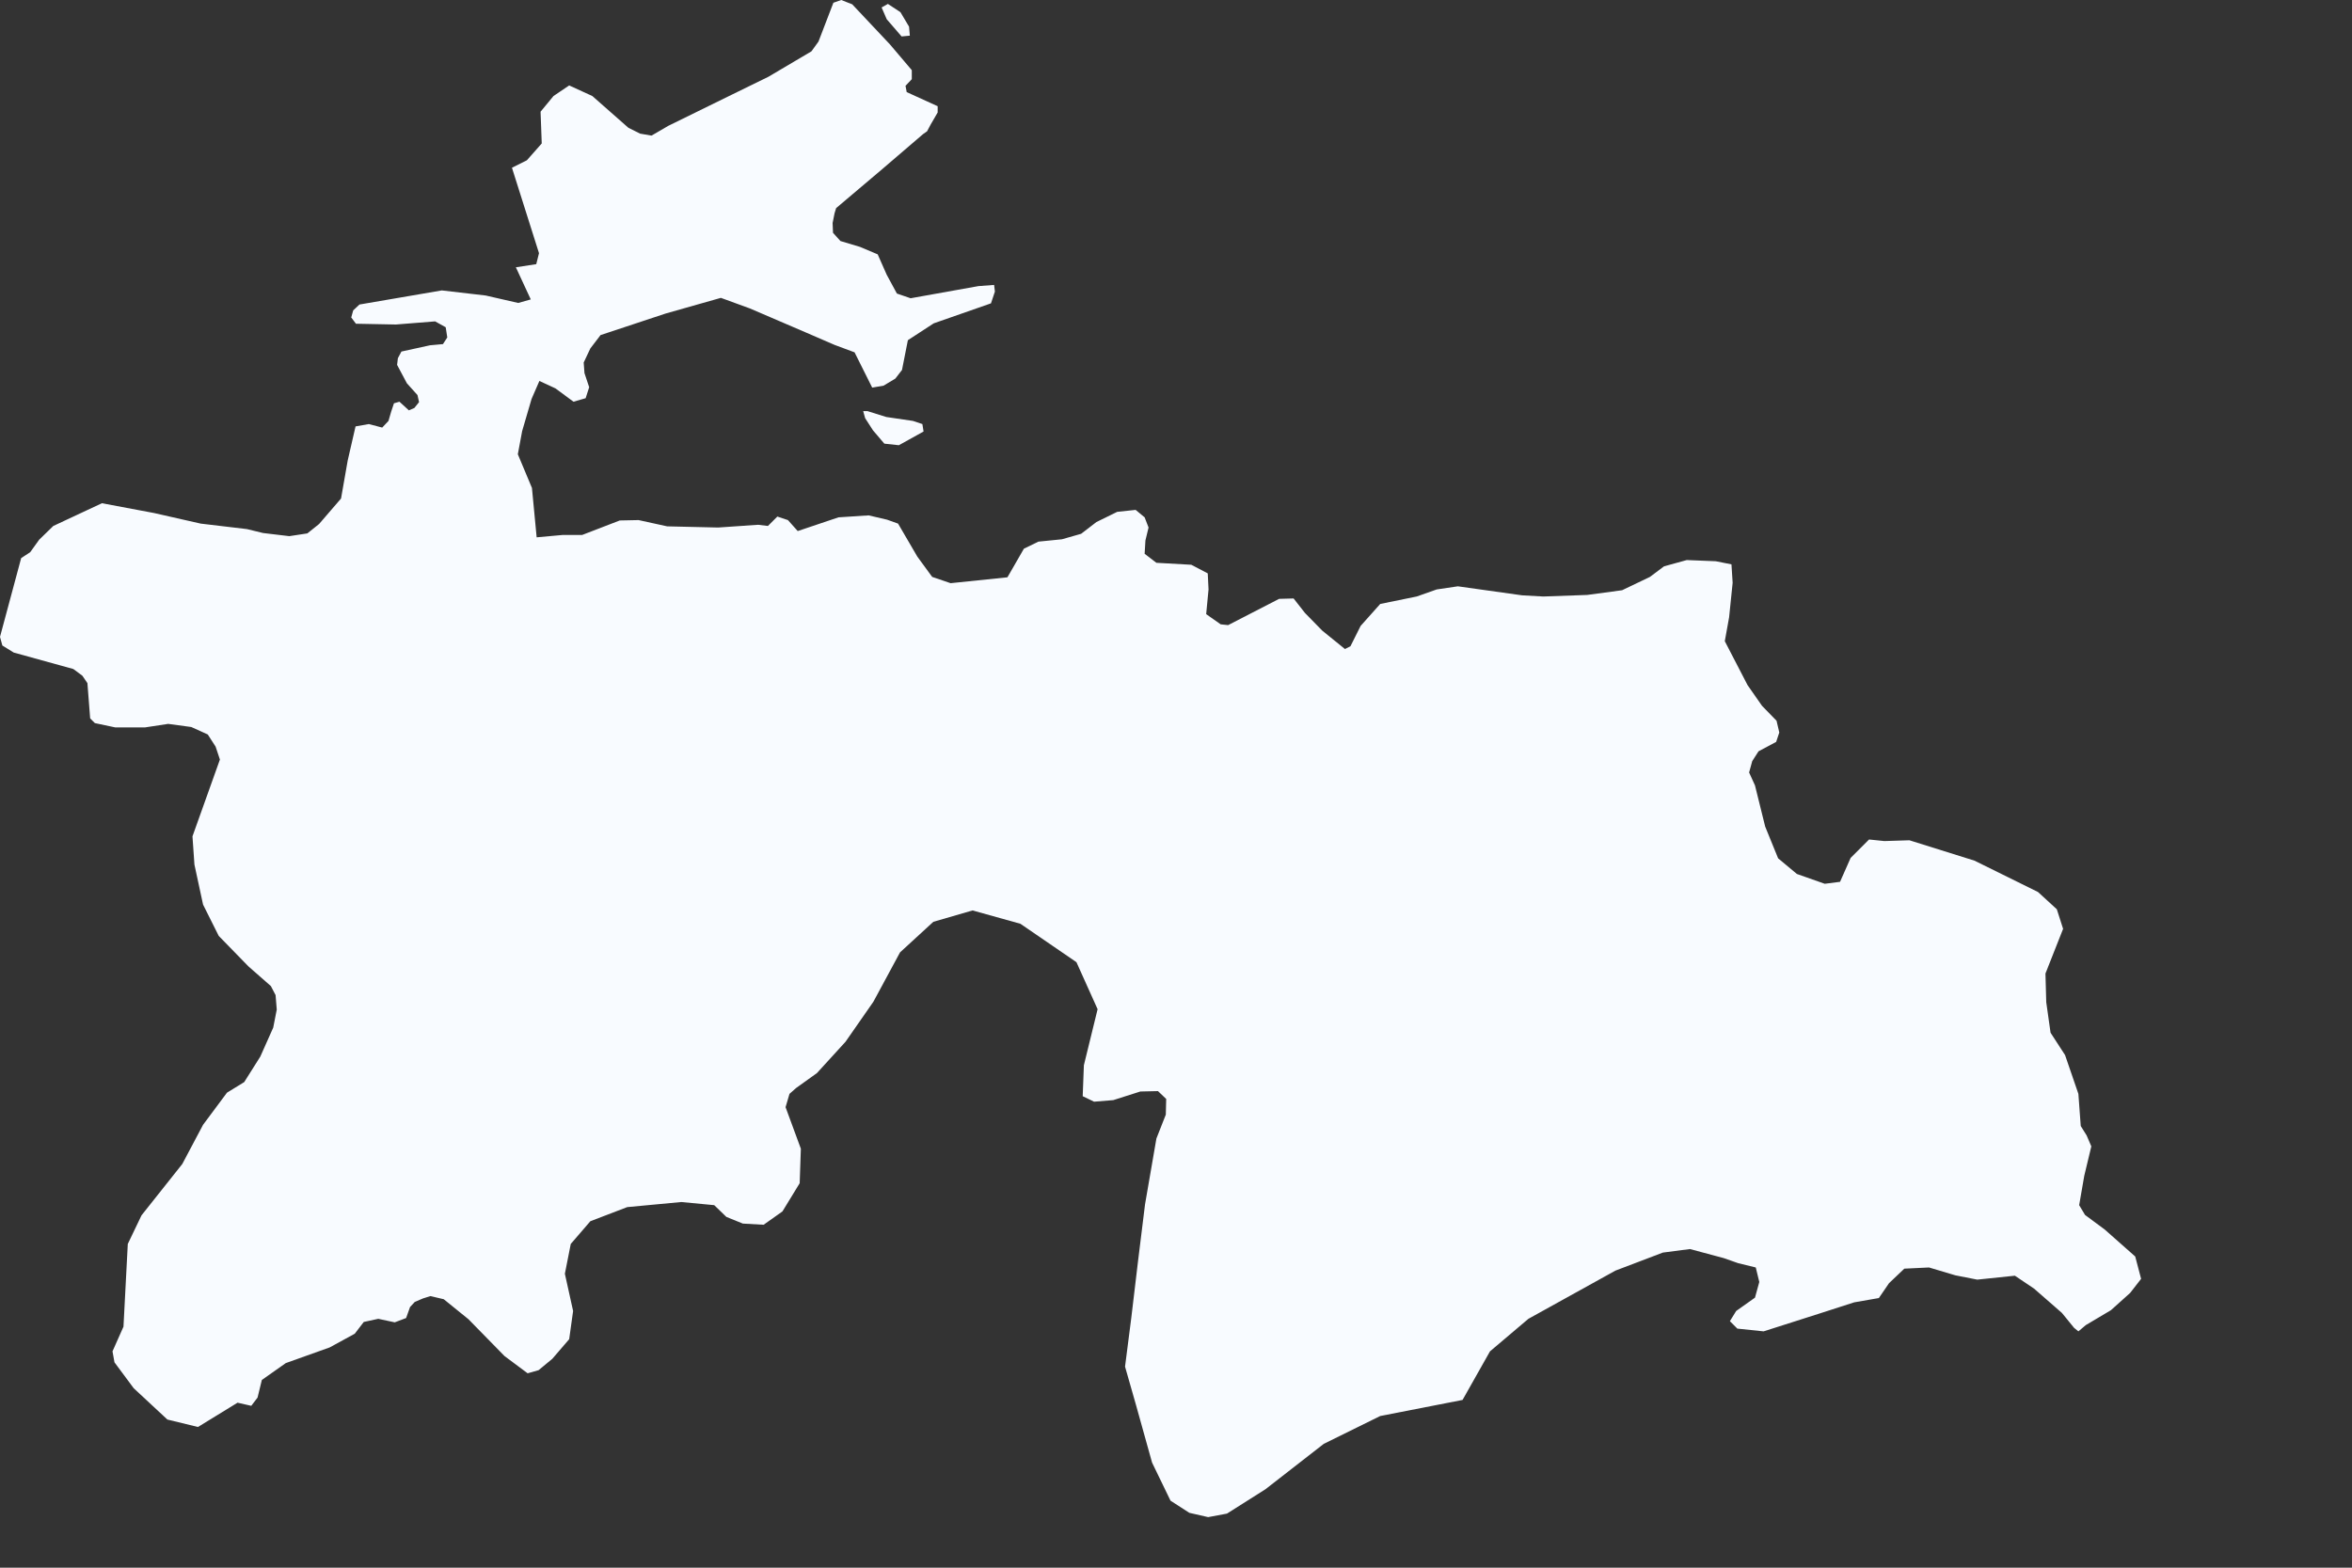 <?xml version="1.0" encoding="utf-8"?>
<svg xmlns="http://www.w3.org/2000/svg" fill="none" height="100%" overflow="visible" preserveAspectRatio="none" style="display: block;" viewBox="0 0 6 4" width="100%">
<rect x="0" y="0" width="6" height="4" fill="#333333" stroke="none"/>
<path d="M2.536 0.727L2.538 0.744L2.528 0.774L2.382 0.825L2.316 0.868L2.301 0.944L2.284 0.966L2.254 0.984L2.225 0.989L2.18 0.899L2.129 0.88L2.055 0.848L1.913 0.787L1.839 0.76L1.698 0.8L1.532 0.855L1.506 0.889L1.489 0.925L1.491 0.952L1.503 0.988L1.494 1.016L1.463 1.025L1.417 0.991L1.376 0.972L1.356 1.018L1.332 1.1L1.321 1.159L1.357 1.245L1.369 1.371L1.435 1.365L1.485 1.365L1.581 1.328L1.629 1.327L1.702 1.343L1.832 1.346L1.934 1.339L1.959 1.342L1.983 1.318L2.01 1.327L2.035 1.355L2.139 1.32L2.216 1.315L2.263 1.326L2.291 1.336L2.34 1.42L2.378 1.472L2.425 1.488L2.57 1.473L2.612 1.4L2.649 1.382L2.709 1.376L2.758 1.362L2.797 1.332L2.85 1.306L2.897 1.301L2.92 1.32L2.93 1.346L2.922 1.379L2.92 1.413L2.95 1.436L3.039 1.441L3.081 1.463L3.083 1.504L3.077 1.567L3.114 1.593L3.133 1.595L3.263 1.528L3.3 1.527L3.329 1.564L3.373 1.609L3.431 1.656L3.445 1.649L3.471 1.597L3.521 1.541L3.614 1.522L3.665 1.504L3.719 1.496L3.883 1.519L3.937 1.522L4.049 1.518L4.138 1.506L4.209 1.472L4.245 1.445L4.303 1.429L4.377 1.432L4.417 1.44L4.42 1.487L4.411 1.575L4.4 1.636L4.458 1.748L4.495 1.801L4.532 1.839L4.539 1.869L4.531 1.893L4.486 1.917L4.47 1.942L4.462 1.971L4.477 2.004L4.503 2.109L4.536 2.19L4.584 2.23L4.655 2.255L4.694 2.25L4.721 2.189L4.768 2.142L4.807 2.146L4.871 2.144L5.037 2.196L5.199 2.276L5.247 2.32L5.263 2.37L5.218 2.484L5.22 2.557L5.231 2.635L5.268 2.692L5.302 2.791L5.308 2.873L5.323 2.897L5.335 2.925L5.317 3L5.304 3.075L5.319 3.1L5.369 3.137L5.447 3.206L5.462 3.263L5.434 3.299L5.385 3.343L5.321 3.381L5.302 3.397L5.291 3.388L5.26 3.35L5.189 3.288L5.14 3.255L5.044 3.265L4.988 3.254L4.921 3.234L4.858 3.237L4.819 3.274L4.793 3.312L4.73 3.323L4.64 3.352L4.499 3.397L4.432 3.39L4.413 3.371L4.429 3.345L4.477 3.311L4.488 3.271L4.479 3.234L4.434 3.223L4.417 3.217L4.397 3.21L4.311 3.187L4.242 3.196L4.121 3.242L3.899 3.365L3.801 3.448L3.731 3.572L3.521 3.613L3.377 3.684L3.228 3.8L3.13 3.862L3.082 3.871L3.034 3.86L2.986 3.829L2.939 3.732L2.898 3.585L2.87 3.487L2.886 3.362L2.903 3.219L2.921 3.073L2.95 2.905L2.974 2.844L2.975 2.804L2.954 2.784L2.909 2.785L2.84 2.807L2.791 2.811L2.762 2.797L2.765 2.718L2.8 2.575L2.746 2.455L2.603 2.357L2.481 2.323L2.381 2.352L2.296 2.43L2.228 2.556L2.157 2.658L2.084 2.738L2.031 2.776L2.014 2.791L2.004 2.825L2.043 2.931L2.04 3.019L1.996 3.091L1.948 3.125L1.895 3.122L1.853 3.105L1.822 3.075L1.738 3.067L1.6 3.08L1.506 3.116L1.456 3.174L1.441 3.25L1.462 3.345L1.452 3.417L1.409 3.467L1.374 3.496L1.346 3.504L1.287 3.46L1.195 3.366L1.132 3.315L1.098 3.307L1.079 3.313L1.058 3.322L1.046 3.335L1.036 3.363L1.007 3.374L0.965 3.365L0.928 3.373L0.905 3.403L0.841 3.438L0.729 3.478L0.668 3.521L0.657 3.566L0.641 3.587L0.606 3.579L0.505 3.641L0.427 3.622L0.341 3.542L0.292 3.476L0.287 3.448L0.315 3.385L0.326 3.174L0.361 3.101L0.465 2.97L0.518 2.87L0.579 2.788L0.623 2.761L0.664 2.696L0.697 2.622L0.706 2.576L0.703 2.539L0.691 2.516L0.634 2.466L0.558 2.388L0.518 2.308L0.496 2.206L0.491 2.134L0.561 1.938L0.55 1.905L0.53 1.874L0.488 1.855L0.429 1.847L0.37 1.856L0.294 1.856L0.242 1.845L0.23 1.833L0.223 1.743L0.21 1.724L0.187 1.707L0.035 1.665L0.006 1.647L0 1.625L0.054 1.424L0.077 1.409L0.1 1.377L0.136 1.342L0.26 1.284L0.393 1.309L0.512 1.336L0.63 1.35L0.671 1.36L0.738 1.368L0.784 1.361L0.814 1.337L0.87 1.272L0.887 1.175L0.907 1.088L0.941 1.082L0.975 1.091L0.991 1.074L0.998 1.05L1.005 1.029L1.019 1.025L1.043 1.047L1.057 1.041L1.069 1.026L1.065 1.008L1.038 0.978L1.013 0.931L1.015 0.914L1.024 0.897L1.097 0.881L1.13 0.878L1.141 0.861L1.137 0.835L1.11 0.82L1.01 0.828L0.908 0.826L0.896 0.81L0.901 0.792L0.917 0.777L1.127 0.741L1.239 0.754L1.322 0.773L1.354 0.764L1.316 0.682L1.368 0.674L1.375 0.646L1.306 0.428L1.344 0.409L1.382 0.366L1.379 0.285L1.412 0.245L1.452 0.218L1.511 0.245L1.603 0.326L1.633 0.341L1.662 0.346L1.705 0.321L1.868 0.241L1.96 0.196L2.07 0.131L2.088 0.106L2.126 0.007L2.146 0L2.174 0.011L2.27 0.113L2.326 0.179V0.202L2.31 0.219L2.313 0.235L2.392 0.271V0.287L2.374 0.318L2.365 0.335L2.355 0.342L2.25 0.432L2.133 0.531L2.129 0.544L2.124 0.569L2.125 0.594L2.144 0.615L2.194 0.63L2.239 0.649L2.262 0.701L2.288 0.749L2.323 0.761L2.496 0.73L2.536 0.727ZM2.321 0.091L2.3 0.093L2.262 0.049L2.249 0.019L2.265 0.01L2.297 0.031L2.319 0.068L2.321 0.091ZM2.356 1.101L2.293 1.136L2.256 1.132L2.227 1.098L2.207 1.067L2.202 1.049L2.213 1.049L2.261 1.064L2.329 1.074L2.353 1.082L2.356 1.101Z" fill="#F8FBFF" id="TJ"/>
</svg>